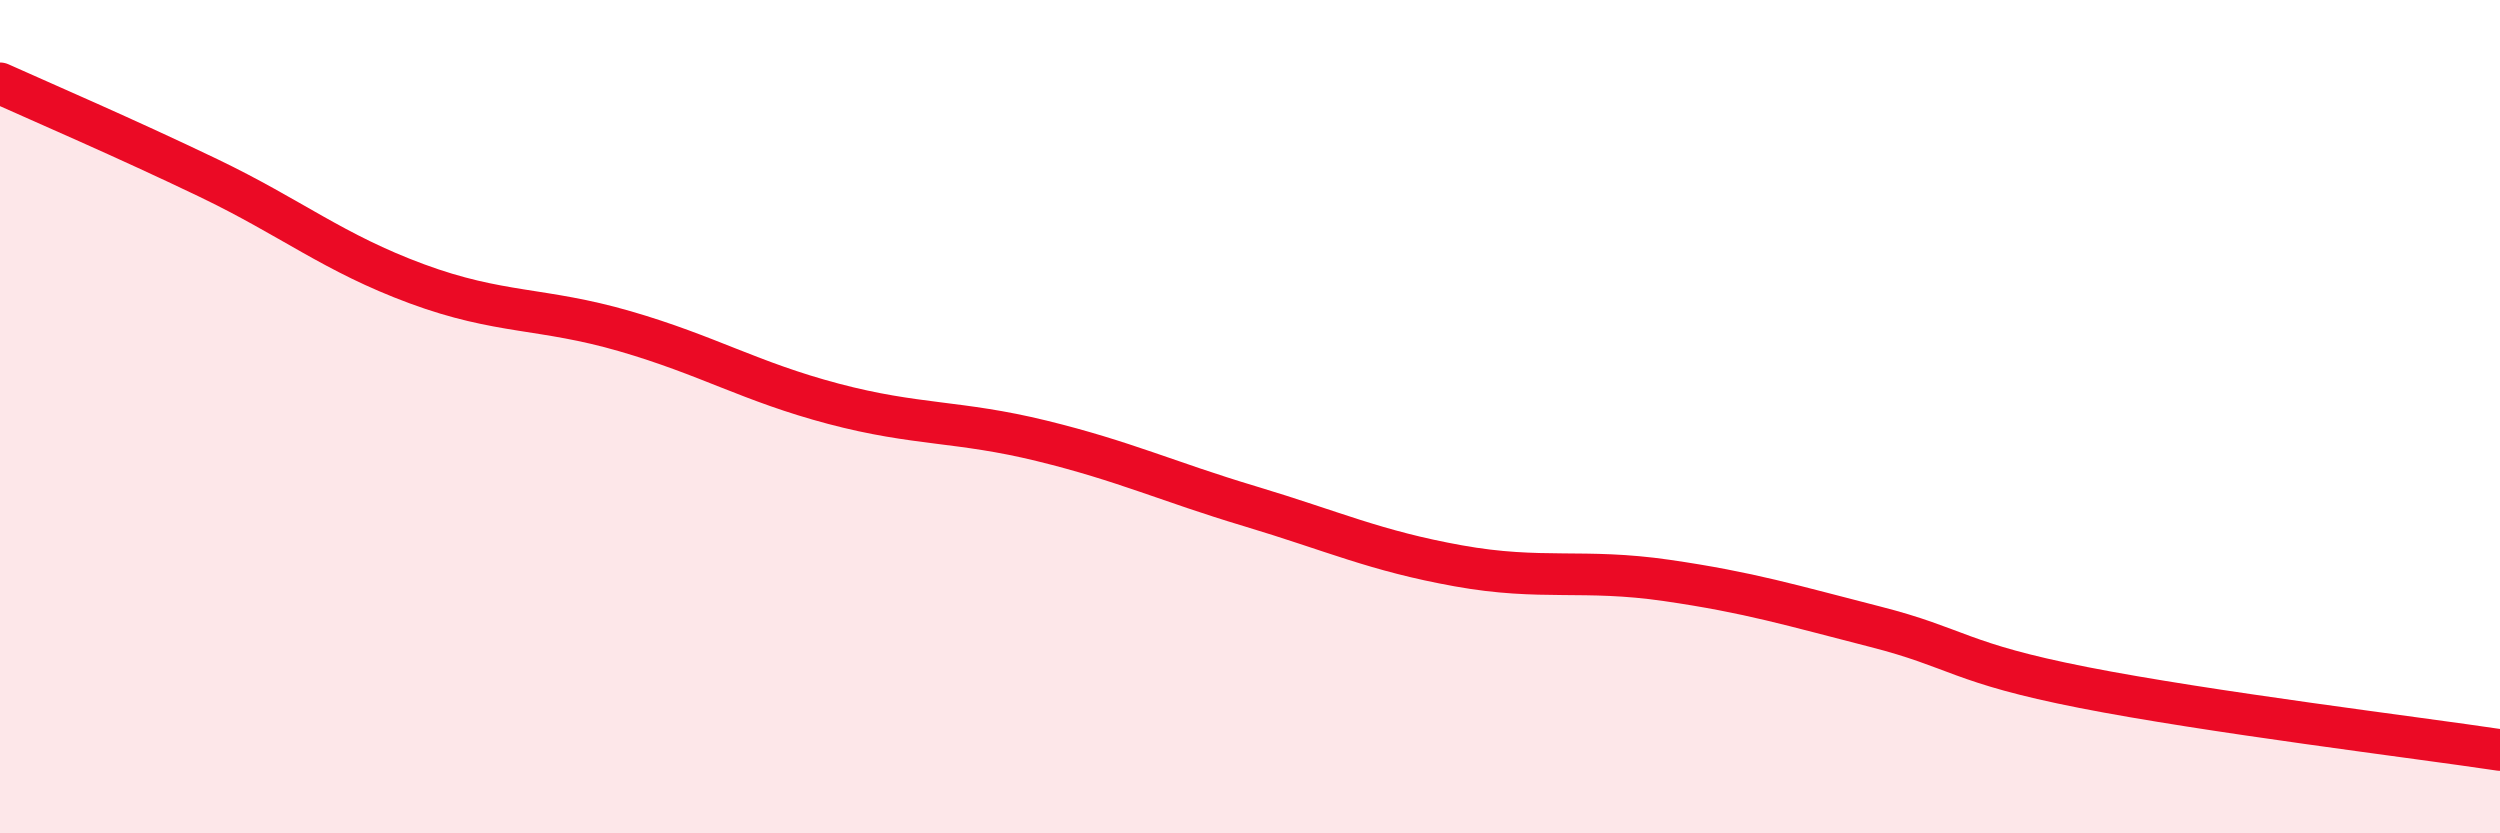 
    <svg width="60" height="20" viewBox="0 0 60 20" xmlns="http://www.w3.org/2000/svg">
      <path
        d="M 0,2 C 1,2.45 3,3.31 5,4.27 C 7,5.23 8,6.07 10,6.81 C 12,7.55 13,7.37 15,7.95 C 17,8.53 18,9.16 20,9.69 C 22,10.22 23,10.09 25,10.58 C 27,11.07 28,11.55 30,12.15 C 32,12.75 33,13.22 35,13.58 C 37,13.94 38,13.64 40,13.93 C 42,14.22 43,14.53 45,15.04 C 47,15.55 47,15.91 50,16.5 C 53,17.09 58,17.7 60,18L60 20L0 20Z"
        fill="#EB0A25"
        opacity="0.1"
        stroke-linecap="round"
        stroke-linejoin="round"
      />
      <path
        d="M 0,2 C 1,2.45 3,3.31 5,4.27 C 7,5.23 8,6.07 10,6.81 C 12,7.55 13,7.37 15,7.95 C 17,8.53 18,9.16 20,9.69 C 22,10.22 23,10.09 25,10.58 C 27,11.07 28,11.55 30,12.15 C 32,12.75 33,13.22 35,13.58 C 37,13.94 38,13.64 40,13.93 C 42,14.22 43,14.53 45,15.04 C 47,15.55 47,15.91 50,16.5 C 53,17.09 58,17.7 60,18"
        stroke="#EB0A25"
        stroke-width="1"
        fill="none"
        stroke-linecap="round"
        stroke-linejoin="round"
      />
    </svg>
  